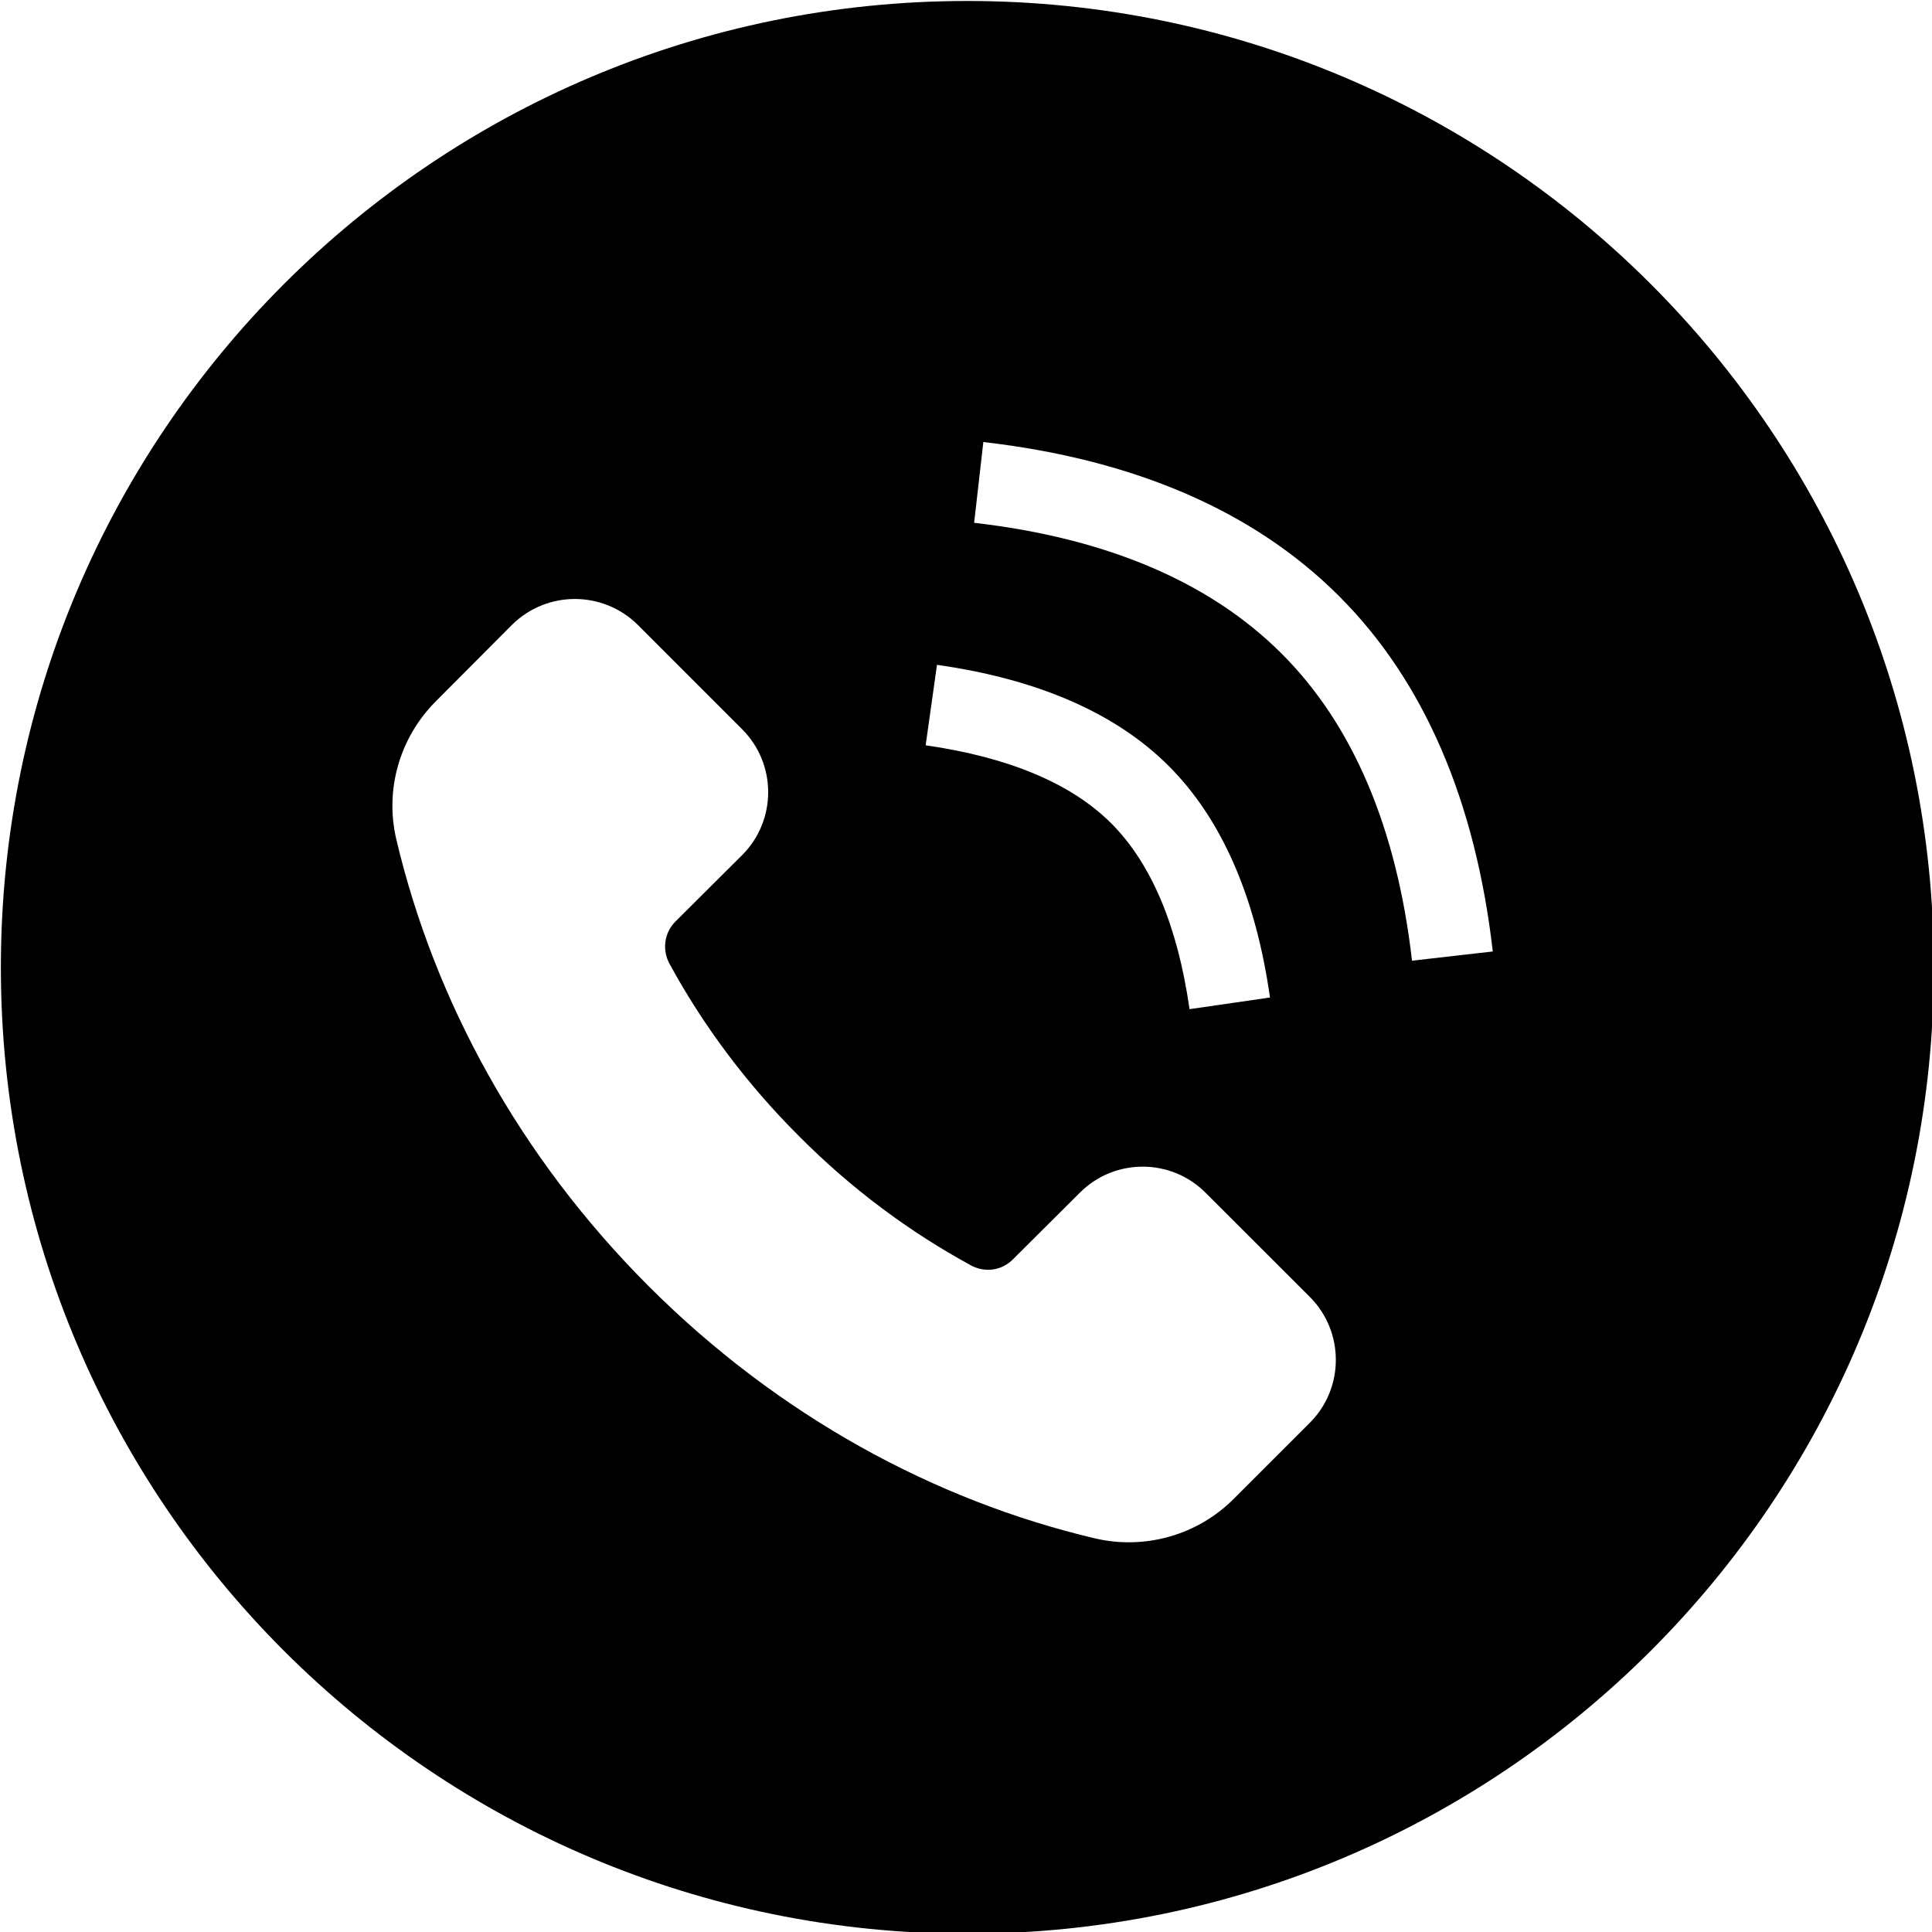 <?xml version="1.0" encoding="UTF-8"?><svg xmlns="http://www.w3.org/2000/svg" xmlns:xlink="http://www.w3.org/1999/xlink" height="71.3" preserveAspectRatio="xMidYMid meet" version="1.0" viewBox="14.3 14.3 71.3 71.3" width="71.3" zoomAndPan="magnify"><g id="change1_1"><path d="M 66.41 49.754 C 65.848 44.863 64.23 41.043 61.59 38.414 C 58.949 35.777 55.141 34.156 50.25 33.594 L 50.59 30.613 C 56.168 31.254 60.582 33.164 63.711 36.293 C 66.84 39.414 68.75 43.836 69.391 49.414 Z M 62.641 66.805 L 59.84 69.605 C 58.5 70.957 56.551 71.504 54.711 71.074 C 48.789 69.676 43.031 66.555 38.238 61.766 C 33.449 56.973 30.332 51.215 28.93 45.293 C 28.488 43.445 29.051 41.504 30.402 40.164 L 33.191 37.363 C 34.48 36.086 36.551 36.086 37.84 37.363 L 41.691 41.215 C 42.969 42.496 42.969 44.574 41.691 45.855 L 39.219 48.316 C 38.809 48.734 38.73 49.363 39.012 49.875 C 40.238 52.125 41.832 54.277 43.781 56.223 C 45.719 58.176 47.871 59.766 50.129 60.996 C 50.641 61.277 51.27 61.195 51.68 60.777 L 54.152 58.316 C 55.43 57.035 57.512 57.035 58.789 58.316 L 62.641 62.164 C 63.918 63.445 63.918 65.527 62.641 66.805 Z M 48.879 38.836 C 52.609 39.363 55.488 40.625 57.43 42.566 C 59.379 44.516 60.641 47.387 61.168 51.113 L 58.199 51.543 C 57.762 48.473 56.789 46.164 55.309 44.684 C 53.84 43.215 51.531 42.246 48.461 41.805 Z M 50 14.336 C 30.301 14.336 14.332 30.305 14.332 50.004 C 14.332 69.707 30.301 85.664 50 85.664 C 69.699 85.664 85.668 69.707 85.668 50.004 C 85.668 30.305 69.699 14.336 50 14.336" fill="inherit"/></g></svg>